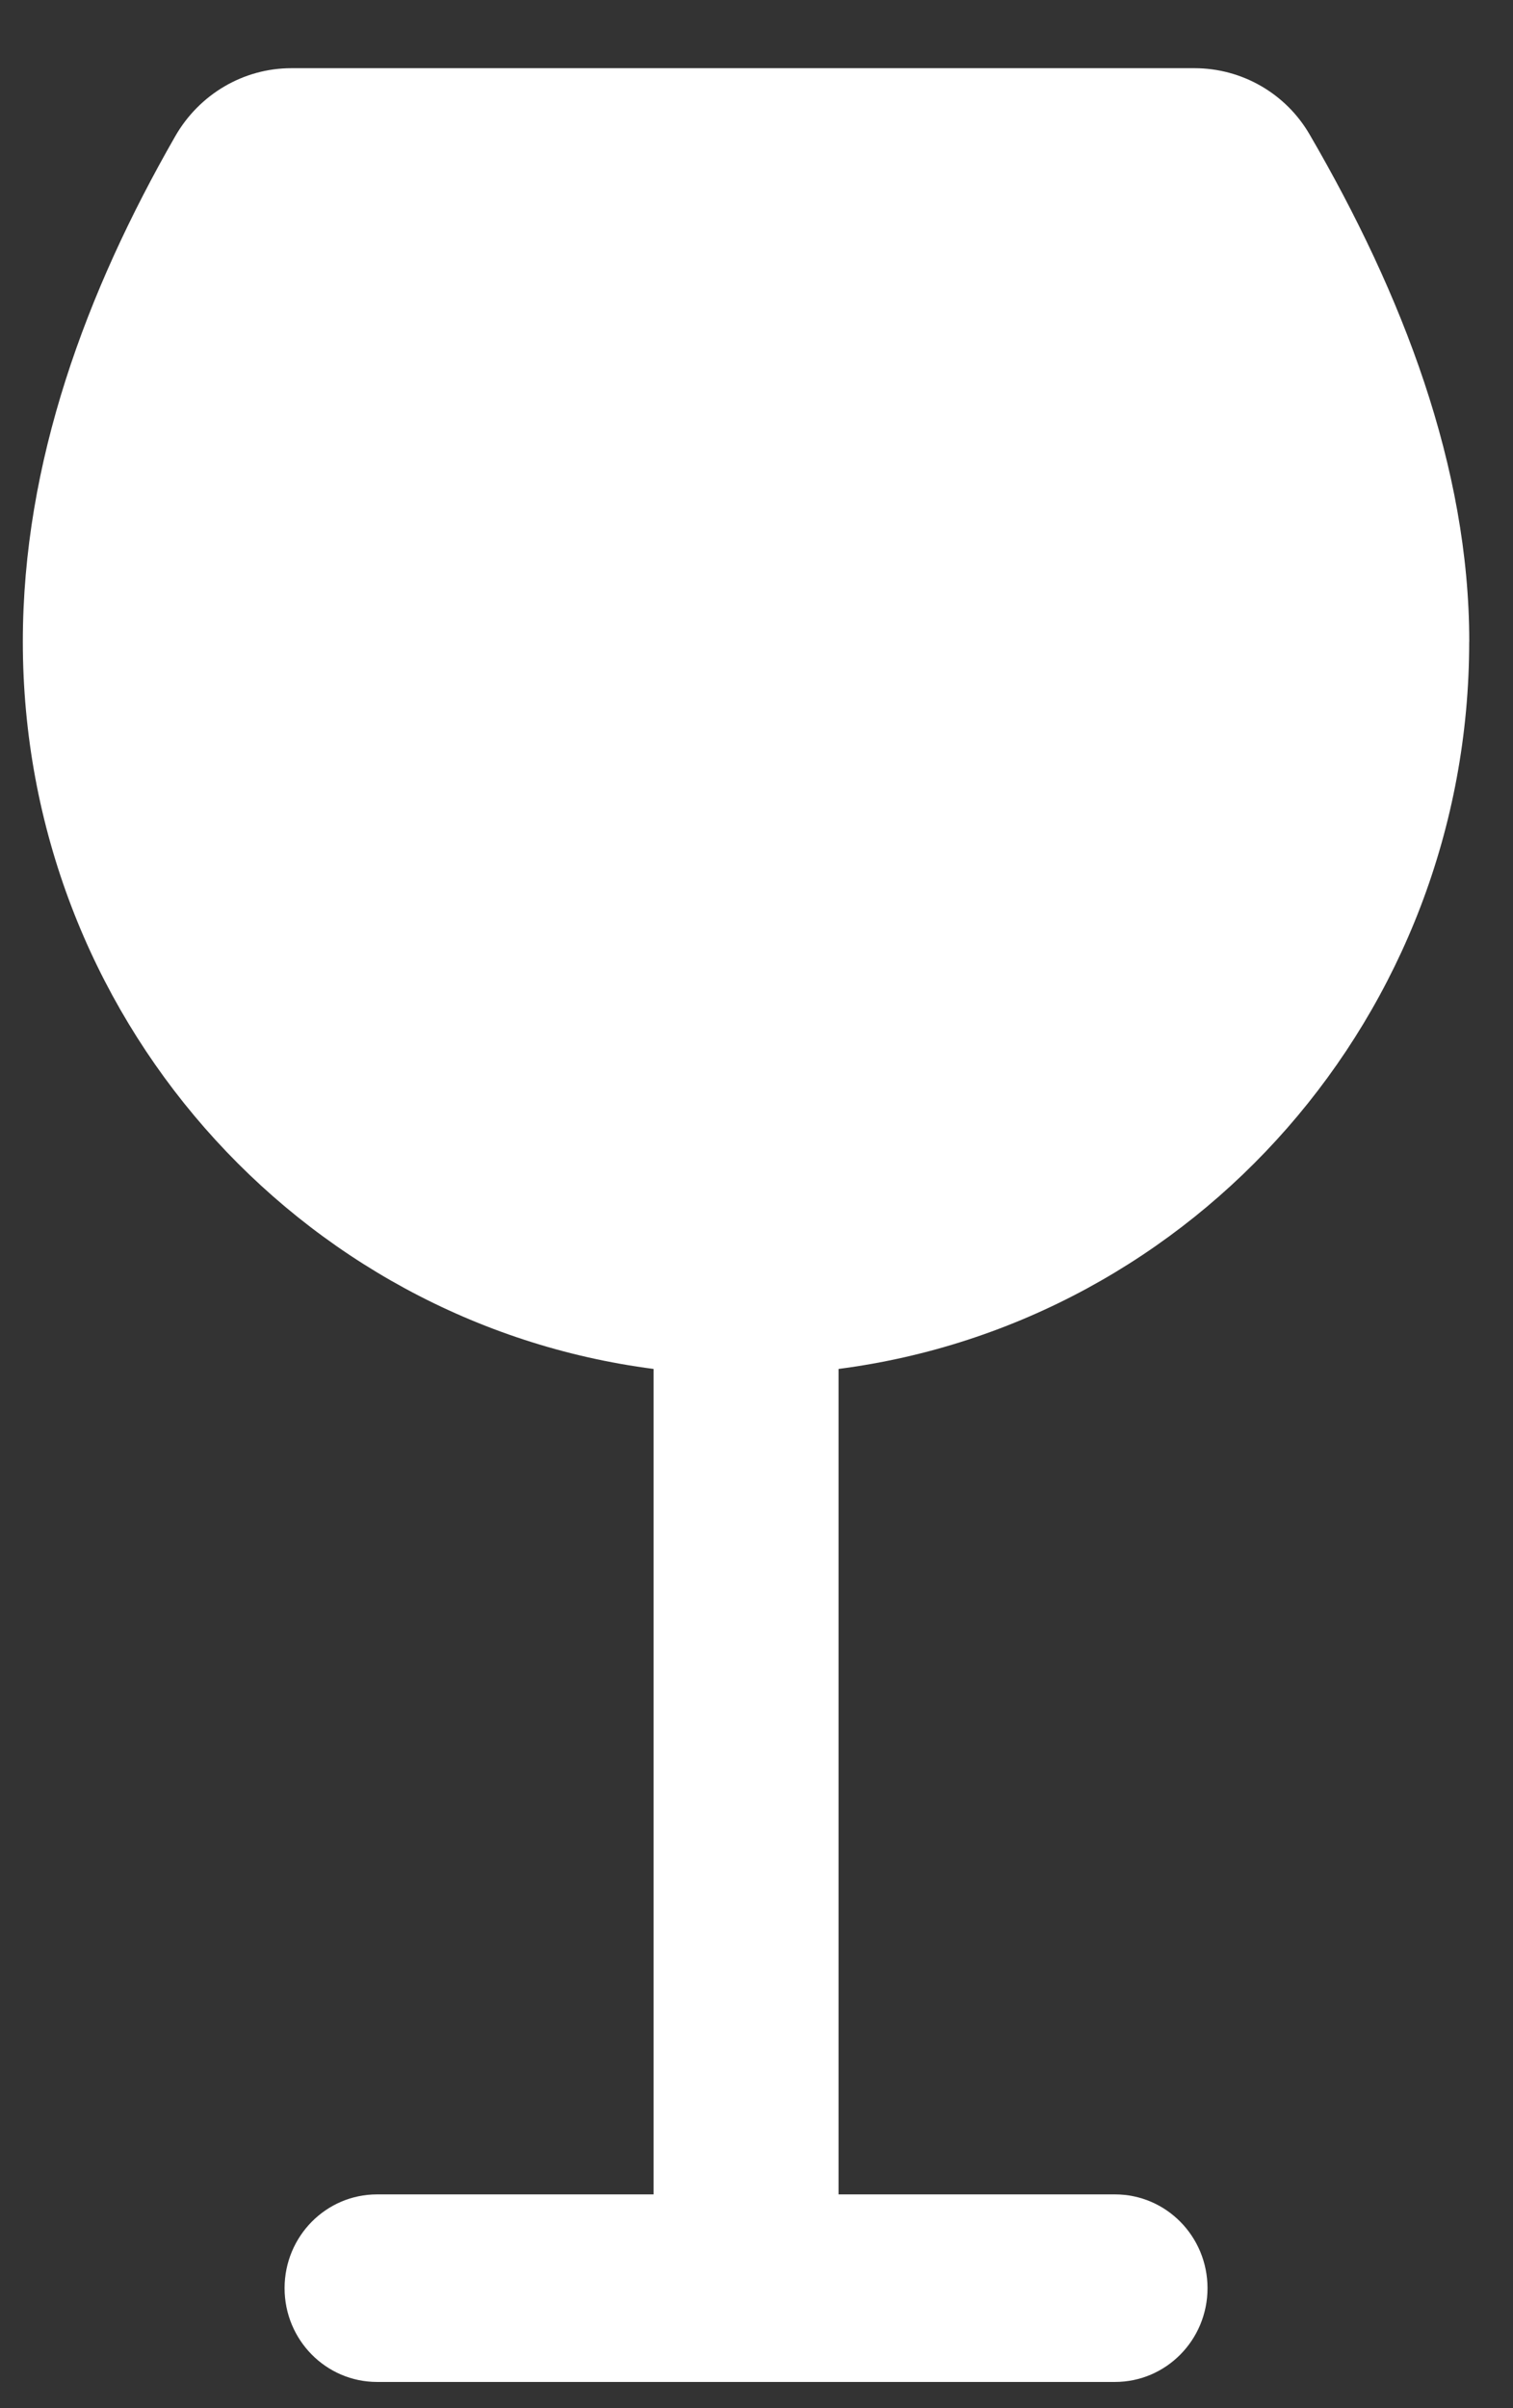<svg width="22" height="35" viewBox="0 0 22 35" fill="none" xmlns="http://www.w3.org/2000/svg">
<rect x="0" y="0" width="22" height="35" fill="#333333" stroke="none"/>
<path d="M21.364 9.326C21.364 6.788 20.394 4.276 19.043 1.955C18.695 1.355 18.055 0.991 17.368 0.991H4.237C3.539 0.991 2.897 1.37 2.547 1.982C1.252 4.24 0.332 6.72 0.332 9.327C0.332 14.75 4.33 19.227 9.503 19.896V31.893H5.483C4.74 31.893 4.138 32.503 4.138 33.256C4.138 34.009 4.74 34.619 5.483 34.619H16.212C16.956 34.619 17.558 34.009 17.558 33.256C17.558 32.503 16.956 31.893 16.212 31.893H12.193V19.896C17.365 19.227 21.363 14.75 21.363 9.327L21.364 9.326Z" fill="white"/>
</svg>
